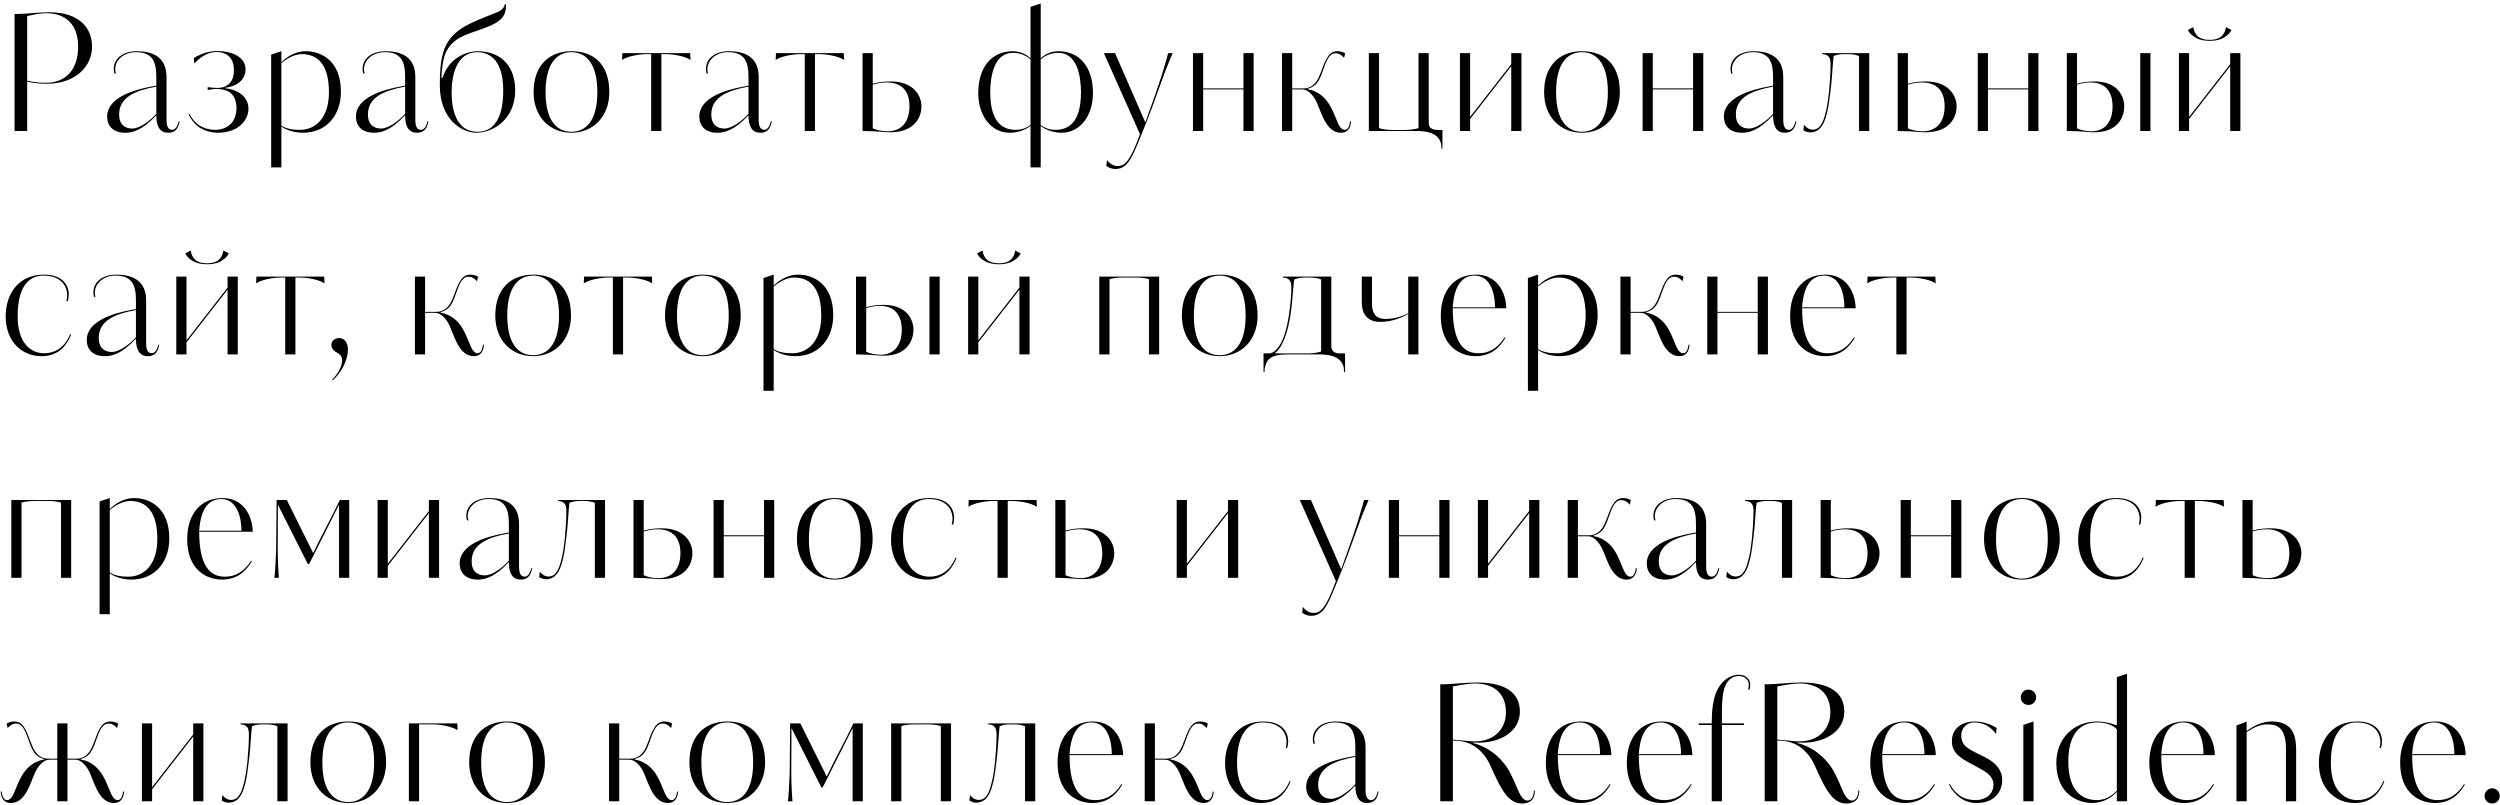 <?xml version="1.0" encoding="UTF-8"?> <svg xmlns="http://www.w3.org/2000/svg" width="649" height="209" viewBox="0 0 649 209" fill="none"> <path d="M23.898 12.118C23.898 7.918 21.336 3.172 12.642 3.172C10.416 3.172 6.258 3.634 4.452 3.634H3.78V34H7.056V21.19C8.946 21.652 10.71 21.736 12.18 21.736C19.74 21.736 23.898 17.116 23.898 12.118ZM20.286 12.118C20.286 18.208 16.926 21.484 12.012 21.484C10.584 21.484 8.904 21.4 7.056 20.938V4.18C8.316 3.886 10.374 3.424 11.928 3.424C17.178 3.424 20.286 6.448 20.286 12.118ZM30.081 19.09C29.955 18.712 29.913 18.334 29.913 17.956C29.913 15.562 32.181 13.546 35.247 13.546C39.447 13.546 40.581 15.814 40.581 19.972V22.24L39.405 22.45C35.037 23.248 27.813 25.222 27.813 30.262C27.813 32.614 29.283 34.462 32.517 34.462C34.155 34.462 36.759 34.042 40.581 29.926C40.581 32.95 41.589 34.462 43.647 34.462C45.075 34.462 46.251 33.832 46.629 31.48H46.377C46.083 32.95 45.411 33.706 44.697 33.706C43.479 33.706 43.227 32.362 43.227 31.228V19.972C43.227 14.68 39.447 13.294 35.499 13.294C31.761 13.294 29.535 15.31 29.535 17.872C29.535 18.292 29.577 18.67 29.703 19.09H30.081ZM40.581 29.548C39.237 31.06 36.465 33.37 34.323 33.37C32.475 33.37 30.921 32.362 30.921 29.716C30.921 25.096 35.457 23.416 40.581 22.492V29.548ZM58.491 22.786C61.515 22.408 63.741 20.728 63.741 17.956C63.741 15.394 61.221 13.252 56.265 13.252C54.417 13.252 52.233 13.84 50.301 15.1L50.469 16.528C51.267 15.52 53.409 13.504 56.265 13.504C58.281 13.504 60.717 14.512 60.717 18.124C60.717 19.468 60.507 21.4 58.659 22.324C58.113 22.66 57.231 22.828 56.391 22.828C55.467 22.828 54.543 22.702 53.913 22.618V23.374C54.417 23.248 55.509 23.08 55.971 23.08C58.365 23.08 61.389 23.71 61.389 28.078C61.389 29.506 60.927 31.186 59.877 32.194C58.869 33.16 57.483 33.706 55.845 33.706C54.543 33.706 53.157 33.412 51.855 32.614C50.805 31.942 49.797 30.85 49.209 29.506L48.957 29.632C49.545 30.976 50.469 32.11 51.477 32.866C53.073 34.042 55.089 34.462 56.559 34.462C57.273 34.462 59.247 34.42 61.179 33.412C62.775 32.572 64.497 30.682 64.497 28.246C64.497 24.76 61.221 23.164 58.491 22.912V22.786ZM70.399 14.176V43.45H73.045V32.866C74.935 34.126 77.077 34.462 78.799 34.462C85.015 34.378 88.501 29.632 88.501 23.836C88.501 15.73 83.377 13.294 79.345 13.294C76.615 13.294 74.347 14.848 73.045 16.15V13.294L70.399 14.176ZM85.393 23.962C85.393 30.346 82.117 33.706 77.875 33.706C75.481 33.706 74.095 33.286 73.045 32.614V16.402C74.557 15.1 76.531 14.05 78.337 14.05C82.705 14.05 85.393 17.032 85.393 23.962ZM94.669 19.09C94.543 18.712 94.501 18.334 94.501 17.956C94.501 15.562 96.769 13.546 99.835 13.546C104.035 13.546 105.169 15.814 105.169 19.972V22.24L103.993 22.45C99.625 23.248 92.401 25.222 92.401 30.262C92.401 32.614 93.871 34.462 97.105 34.462C98.743 34.462 101.347 34.042 105.169 29.926C105.169 32.95 106.177 34.462 108.235 34.462C109.663 34.462 110.839 33.832 111.217 31.48H110.965C110.671 32.95 109.999 33.706 109.285 33.706C108.067 33.706 107.815 32.362 107.815 31.228V19.972C107.815 14.68 104.035 13.294 100.087 13.294C96.349 13.294 94.123 15.31 94.123 17.872C94.123 18.292 94.165 18.67 94.291 19.09H94.669ZM105.169 29.548C103.825 31.06 101.053 33.37 98.911 33.37C97.063 33.37 95.509 32.362 95.509 29.716C95.509 25.096 100.045 23.416 105.169 22.492V29.548ZM133.747 23.416C133.747 17.704 130.555 13.294 123.877 13.294C122.491 13.294 116.947 14.008 114.847 20.224H114.595C114.637 17.746 115.099 14.89 115.855 13.378C117.283 10.564 119.593 9.472 122.449 8.464C125.809 7.288 128.413 6.49 130.009 4.978C130.933 4.138 131.437 2.836 131.311 1.072H131.059C130.933 1.828 130.345 2.626 129.379 3.046C124.045 5.272 119.677 6.532 116.989 9.892C114.805 12.622 114.175 16.024 114.175 22.156C114.175 30.934 119.803 34.462 123.709 34.462C127.909 34.462 133.747 31.06 133.747 23.416ZM130.639 23.416C130.639 26.146 130.429 34.21 123.961 34.21C117.283 34.21 117.241 25.768 117.241 23.92C117.241 19.972 118.333 13.546 123.877 13.546C125.389 13.546 130.639 13.882 130.639 23.416ZM158.177 23.92C158.177 16.528 153.977 13.294 148.349 13.294C142.721 13.294 138.521 16.822 138.521 23.92C138.521 30.346 142.721 34.462 148.349 34.462C153.977 34.462 158.177 30.262 158.177 23.92ZM155.069 23.92C155.069 31.816 151.751 34.21 148.349 34.21C144.905 34.21 141.629 31.816 141.629 23.92C141.629 15.982 144.905 13.546 148.349 13.546C151.751 13.546 155.069 15.982 155.069 23.92ZM171.692 34V14.05H172.784C174.674 14.05 177.782 14.554 179.252 15.562L179.168 13.798H161.57L161.486 15.562C162.956 14.554 166.064 14.05 167.954 14.05H169.046V34H171.692ZM183.807 19.09C183.681 18.712 183.639 18.334 183.639 17.956C183.639 15.562 185.907 13.546 188.973 13.546C193.173 13.546 194.307 15.814 194.307 19.972V22.24L193.131 22.45C188.763 23.248 181.539 25.222 181.539 30.262C181.539 32.614 183.009 34.462 186.243 34.462C187.881 34.462 190.485 34.042 194.307 29.926C194.307 32.95 195.315 34.462 197.373 34.462C198.801 34.462 199.977 33.832 200.355 31.48H200.103C199.809 32.95 199.137 33.706 198.423 33.706C197.205 33.706 196.953 32.362 196.953 31.228V19.972C196.953 14.68 193.173 13.294 189.225 13.294C185.487 13.294 183.261 15.31 183.261 17.872C183.261 18.292 183.303 18.67 183.429 19.09H183.807ZM194.307 29.548C192.963 31.06 190.191 33.37 188.049 33.37C186.201 33.37 184.647 32.362 184.647 29.716C184.647 25.096 189.183 23.416 194.307 22.492V29.548ZM211.565 34V14.05H212.657C214.547 14.05 217.655 14.554 219.125 15.562L219.041 13.798H201.443L201.359 15.562C202.829 14.554 205.937 14.05 207.827 14.05H208.919V34H211.565ZM226.566 21.736V13.798H223.92V34C226.65 34.042 227.742 34.126 228.708 34.21C229.632 34.294 230.472 34.336 231.144 34.336C237.15 34.336 239.208 30.724 239.208 27.574C239.208 24.844 237.15 21.148 231.27 21.148C229.884 21.148 228.372 21.232 226.566 21.736ZM236.1 27.574C236.1 31.564 234.084 34.084 230.43 34.084C228.918 34.084 227.574 33.79 226.566 33.328V21.988C227.364 21.694 228.96 21.4 230.178 21.4C235.428 21.4 236.1 25.306 236.1 27.574ZM270.168 0.904L267.522 1.786V15.142C266.052 13.714 264.204 13.294 262.944 13.294C257.652 13.294 253.956 17.158 253.956 24.172C253.956 29.758 257.064 34.462 262.146 34.462C263.7 34.462 265.842 34 267.522 32.698V43.45H270.168V32.698C271.848 34 273.99 34.462 275.544 34.462C280.626 34.462 283.734 29.758 283.734 24.172C283.734 17.158 280.038 13.294 274.746 13.294C273.486 13.294 271.638 13.714 270.168 15.142V0.904ZM267.522 32.446C266.136 33.454 264.876 33.706 263.7 33.706C260.886 33.706 257.064 32.446 257.064 23.962C257.064 19.72 258.114 13.714 262.944 13.714C264.582 13.714 266.304 14.302 267.522 15.436V32.446ZM270.168 15.436C271.386 14.302 273.108 13.714 274.746 13.714C279.576 13.714 280.626 19.72 280.626 23.962C280.626 32.446 276.804 33.706 273.99 33.706C272.814 33.706 271.554 33.454 270.168 32.446V15.436ZM303.246 13.798C303.12 14.302 302.532 16.57 301.692 19.216C300.81 21.988 299.424 26.02 297.324 31.774L289.47 13.798H286.572L295.938 34.84C294.804 37.906 293.88 40.09 292.872 41.476C291.948 42.778 291.15 43.114 290.058 43.114C289.008 43.114 287.958 42.358 287.37 41.56L287.202 43.072C288.042 43.66 288.756 43.87 289.554 43.87C290.94 43.87 291.99 43.282 292.914 42.106C294.132 40.51 295.14 37.78 296.19 35.26C297.198 32.824 298.206 30.22 299.13 27.784L302.196 19.3C302.952 17.242 304.128 14.554 304.422 13.798H303.246ZM312.342 22.954V13.798H309.696V34H312.342V23.206H322.8V34H325.446V13.798H322.8V22.954H312.342ZM346.839 13.84C347.511 13.84 348.141 14.134 348.939 15.016L349.191 13.84C348.771 13.588 348.141 13.294 347.217 13.294C345.789 13.294 345.033 14.092 344.403 15.184C343.815 16.192 343.437 17.368 343.143 18.124C342.765 19.09 342.387 20.182 341.799 21.064C341.001 22.198 339.909 22.954 338.397 22.954H335.457V13.798H332.811V34H335.457V23.206H337.473C338.103 23.206 338.691 23.206 339.237 23.5C340.371 24.13 341.295 25.39 341.799 26.524L343.059 29.59C344.277 32.572 345.789 34.462 348.141 34.462C349.527 34.462 350.619 33.58 350.745 31.48H350.493C350.325 32.782 349.905 33.706 349.065 33.706C348.057 33.706 347.427 32.32 346.881 30.892C345.999 28.792 345.033 26.272 342.933 24.676C342.051 24.004 340.959 23.416 339.489 23.164V23.038C340.539 22.786 341.463 22.198 342.093 21.274C342.849 20.182 343.269 18.712 343.731 17.494C343.899 17.032 344.235 16.066 344.697 15.268C345.621 13.756 346.377 13.84 346.839 13.84ZM367.784 34C372.278 34 373.916 35.638 374.168 37.78L374.21 38.62H374.462V33.748H373.622C371.858 33.748 370.892 33.37 370.892 31.816V13.798H368.246V33.244C367.616 33.496 366.23 33.748 364.466 33.748H361.778C359.972 33.748 358.544 33.496 357.998 33.244V13.798H355.352V34H367.784ZM381.647 30.346V13.798H379.001V34H381.647V30.892L392.315 17.2V34H394.961V13.798H392.315V16.654L381.647 30.346ZM420.507 23.92C420.507 16.528 416.307 13.294 410.679 13.294C405.051 13.294 400.851 16.822 400.851 23.92C400.851 30.346 405.051 34.462 410.679 34.462C416.307 34.462 420.507 30.262 420.507 23.92ZM417.399 23.92C417.399 31.816 414.081 34.21 410.679 34.21C407.235 34.21 403.959 31.816 403.959 23.92C403.959 15.982 407.235 13.546 410.679 13.546C414.081 13.546 417.399 15.982 417.399 23.92ZM429.066 22.954V13.798H426.42V34H429.066V23.206H439.524V34H442.17V13.798H439.524V22.954H429.066ZM449.788 19.09C449.662 18.712 449.62 18.334 449.62 17.956C449.62 15.562 451.888 13.546 454.954 13.546C459.154 13.546 460.288 15.814 460.288 19.972V22.24L459.112 22.45C454.744 23.248 447.52 25.222 447.52 30.262C447.52 32.614 448.99 34.462 452.224 34.462C453.862 34.462 456.466 34.042 460.288 29.926C460.288 32.95 461.296 34.462 463.354 34.462C464.782 34.462 465.958 33.832 466.336 31.48H466.084C465.79 32.95 465.118 33.706 464.404 33.706C463.186 33.706 462.934 32.362 462.934 31.228V19.972C462.934 14.68 459.154 13.294 455.206 13.294C451.468 13.294 449.242 15.31 449.242 17.872C449.242 18.292 449.284 18.67 449.41 19.09H449.788ZM460.288 29.548C458.944 31.06 456.172 33.37 454.03 33.37C452.182 33.37 450.628 32.362 450.628 29.716C450.628 25.096 455.164 23.416 460.288 22.492V29.548ZM485.254 34V13.798H473.032V14.05C474.922 14.134 475.216 15.184 475.216 16.78C475.216 19.006 475.006 21.862 474.796 24.004C474.586 25.978 474.292 27.784 473.998 28.96C473.494 31.018 472.78 33.664 470.596 33.664C469.546 33.664 468.748 32.95 468.328 32.404L468.16 33.832C468.412 34 469.21 34.378 469.924 34.378C470.764 34.378 471.814 34.084 472.57 33.202C473.326 32.362 473.872 31.186 474.376 28.96C474.754 27.322 474.964 25.516 475.174 23.794C475.51 21.274 475.594 19.468 475.762 17.326C475.846 16.108 475.93 15.31 476.014 14.554C476.602 14.218 477.82 14.05 478.534 14.05H479.878C480.802 14.05 481.978 14.218 482.608 14.554V34H485.254ZM495.295 21.736V13.798H492.649V34C495.379 34.042 496.471 34.126 497.437 34.21C498.361 34.294 499.201 34.336 499.873 34.336C505.879 34.336 507.937 30.724 507.937 27.574C507.937 24.844 505.879 21.148 499.999 21.148C498.613 21.148 497.101 21.232 495.295 21.736ZM504.829 27.574C504.829 31.564 502.813 34.084 499.159 34.084C497.647 34.084 496.303 33.79 495.295 33.328V21.988C496.093 21.694 497.689 21.4 498.907 21.4C504.157 21.4 504.829 25.306 504.829 27.574ZM516.072 22.954V13.798H513.426V34H516.072V23.206H526.53V34H529.176V13.798H526.53V22.954H516.072ZM539.188 21.736V13.798H536.542V34C539.272 34.042 540.364 34.126 541.33 34.21C542.254 34.294 543.094 34.336 543.766 34.336C549.478 34.336 551.452 30.724 551.452 27.574C551.452 24.844 549.604 21.148 543.724 21.148C542.422 21.148 540.994 21.232 539.188 21.736ZM548.428 27.574C548.428 31.564 546.454 34.084 543.01 34.084C541.498 34.084 540.196 33.79 539.188 33.328V21.988C539.986 21.694 541.498 21.4 542.716 21.4C547.504 21.4 548.428 25.054 548.428 27.574ZM558.256 13.798H555.61V34H558.256V13.798ZM568.291 30.346V13.798H565.645V34H568.291V30.892L578.959 17.2V34H581.605V13.798H578.959V16.654L568.291 30.346ZM569.383 7.036L567.955 7.792C568.291 8.38 568.753 9.094 570.013 9.808C570.937 10.312 572.071 10.606 573.625 10.606C575.179 10.606 576.313 10.312 577.237 9.808C578.497 9.094 578.959 8.38 579.295 7.792L577.867 7.036C577.699 8.086 577.363 8.842 576.649 9.472C576.019 10.018 575.011 10.354 573.625 10.354C572.239 10.354 571.231 10.018 570.601 9.472C569.887 8.842 569.551 8.086 569.383 7.036ZM11.508 91.706C7.728 91.706 4.578 88.808 4.578 82.088C4.578 74.024 7.77 71.546 11.214 71.546C15.876 71.546 17.43 74.276 17.43 76.67C17.43 77.216 17.346 77.72 17.22 78.182H17.598C17.766 77.636 17.85 77.048 17.85 76.46C17.85 73.856 16.128 71.294 11.382 71.294C4.578 71.294 1.47 76.586 1.47 82.088C1.47 88.682 5.67 92.462 10.794 92.462C15.666 92.462 17.598 89.018 18.48 86.834L18.228 86.75C16.716 90.362 14.154 91.706 11.508 91.706ZM24.79 77.09C24.664 76.712 24.622 76.334 24.622 75.956C24.622 73.562 26.89 71.546 29.956 71.546C34.156 71.546 35.29 73.814 35.29 77.972V80.24L34.114 80.45C29.746 81.248 22.522 83.222 22.522 88.262C22.522 90.614 23.992 92.462 27.226 92.462C28.864 92.462 31.468 92.042 35.29 87.926C35.29 90.95 36.298 92.462 38.356 92.462C39.784 92.462 40.96 91.832 41.338 89.48H41.086C40.792 90.95 40.12 91.706 39.406 91.706C38.188 91.706 37.936 90.362 37.936 89.228V77.972C37.936 72.68 34.156 71.294 30.208 71.294C26.47 71.294 24.244 73.31 24.244 75.872C24.244 76.292 24.286 76.67 24.412 77.09H24.79ZM35.29 87.548C33.946 89.06 31.174 91.37 29.032 91.37C27.184 91.37 25.63 90.362 25.63 87.716C25.63 83.096 30.166 81.416 35.29 80.492V87.548ZM48.412 88.346V71.798H45.766V92H48.412V88.892L59.08 75.2V92H61.726V71.798H59.08V74.654L48.412 88.346ZM49.504 65.036L48.076 65.792C48.412 66.38 48.874 67.094 50.134 67.808C51.058 68.312 52.192 68.606 53.746 68.606C55.3 68.606 56.434 68.312 57.358 67.808C58.618 67.094 59.08 66.38 59.416 65.792L57.988 65.036C57.82 66.086 57.484 66.842 56.77 67.472C56.14 68.018 55.132 68.354 53.746 68.354C52.36 68.354 51.352 68.018 50.722 67.472C50.008 66.842 49.672 66.086 49.504 65.036ZM76.689 92V72.05H77.781C79.671 72.05 82.778 72.554 84.249 73.562L84.165 71.798H66.567L66.483 73.562C67.953 72.554 71.061 72.05 72.951 72.05H74.043V92H76.689ZM90.317 90.74C90.317 88.724 89.267 87.758 88.049 87.758C86.831 87.758 86.033 88.556 86.033 89.522C86.033 90.404 86.453 90.824 86.999 91.244C88.133 91.916 88.805 92.294 88.805 93.554C88.805 94.898 88.007 96.704 86.243 98.552L86.411 98.72C88.553 96.704 90.317 93.638 90.317 90.74ZM121.739 71.84C122.411 71.84 123.041 72.134 123.839 73.016L124.091 71.84C123.671 71.588 123.041 71.294 122.117 71.294C120.689 71.294 119.933 72.092 119.303 73.184C118.715 74.192 118.337 75.368 118.043 76.124C117.665 77.09 117.287 78.182 116.699 79.064C115.901 80.198 114.809 80.954 113.297 80.954H110.357V71.798H107.711V92H110.357V81.206H112.373C113.003 81.206 113.591 81.206 114.137 81.5C115.271 82.13 116.195 83.39 116.699 84.524L117.959 87.59C119.177 90.572 120.689 92.462 123.041 92.462C124.427 92.462 125.519 91.58 125.645 89.48H125.393C125.225 90.782 124.805 91.706 123.965 91.706C122.957 91.706 122.327 90.32 121.781 88.892C120.899 86.792 119.933 84.272 117.833 82.676C116.951 82.004 115.859 81.416 114.389 81.164V81.038C115.439 80.786 116.363 80.198 116.993 79.274C117.749 78.182 118.169 76.712 118.631 75.494C118.799 75.032 119.135 74.066 119.597 73.268C120.521 71.756 121.277 71.84 121.739 71.84ZM148.233 81.92C148.233 74.528 144.033 71.294 138.405 71.294C132.777 71.294 128.577 74.822 128.577 81.92C128.577 88.346 132.777 92.462 138.405 92.462C144.033 92.462 148.233 88.262 148.233 81.92ZM145.125 81.92C145.125 89.816 141.807 92.21 138.405 92.21C134.961 92.21 131.685 89.816 131.685 81.92C131.685 73.982 134.961 71.546 138.405 71.546C141.807 71.546 145.125 73.982 145.125 81.92ZM161.749 92V72.05H162.841C164.731 72.05 167.839 72.554 169.309 73.562L169.225 71.798H151.627L151.543 73.562C153.013 72.554 156.121 72.05 158.011 72.05H159.103V92H161.749ZM192.29 81.92C192.29 74.528 188.09 71.294 182.462 71.294C176.834 71.294 172.634 74.822 172.634 81.92C172.634 88.346 176.834 92.462 182.462 92.462C188.09 92.462 192.29 88.262 192.29 81.92ZM189.182 81.92C189.182 89.816 185.864 92.21 182.462 92.21C179.018 92.21 175.742 89.816 175.742 81.92C175.742 73.982 179.018 71.546 182.462 71.546C185.864 71.546 189.182 73.982 189.182 81.92ZM198.204 72.176V101.45H200.85V90.866C202.74 92.126 204.882 92.462 206.604 92.462C212.82 92.378 216.306 87.632 216.306 81.836C216.306 73.73 211.182 71.294 207.15 71.294C204.42 71.294 202.152 72.848 200.85 74.15V71.294L198.204 72.176ZM213.198 81.962C213.198 88.346 209.922 91.706 205.68 91.706C203.286 91.706 201.9 91.286 200.85 90.614V74.402C202.362 73.1 204.336 72.05 206.142 72.05C210.51 72.05 213.198 75.032 213.198 81.962ZM224.867 79.736V71.798H222.221V92C224.951 92.042 226.043 92.126 227.009 92.21C227.933 92.294 228.773 92.336 229.445 92.336C235.157 92.336 237.131 88.724 237.131 85.574C237.131 82.844 235.283 79.148 229.403 79.148C228.101 79.148 226.673 79.232 224.867 79.736ZM234.107 85.574C234.107 89.564 232.133 92.084 228.689 92.084C227.177 92.084 225.875 91.79 224.867 91.328V79.988C225.665 79.694 227.177 79.4 228.395 79.4C233.183 79.4 234.107 83.054 234.107 85.574ZM243.935 71.798H241.289V92H243.935V71.798ZM253.971 88.346V71.798H251.325V92H253.971V88.892L264.639 75.2V92H267.285V71.798H264.639V74.654L253.971 88.346ZM255.063 65.036L253.635 65.792C253.971 66.38 254.433 67.094 255.693 67.808C256.617 68.312 257.751 68.606 259.305 68.606C260.859 68.606 261.993 68.312 262.917 67.808C264.177 67.094 264.639 66.38 264.975 65.792L263.547 65.036C263.379 66.086 263.043 66.842 262.329 67.472C261.699 68.018 260.691 68.354 259.305 68.354C257.919 68.354 256.911 68.018 256.281 67.472C255.567 66.842 255.231 66.086 255.063 65.036ZM300.914 92V71.798H285.374V92H288.02V72.47C288.944 72.218 290.036 72.05 291.38 72.05H294.446C295.454 72.05 296.84 72.05 298.268 72.47V92H300.914ZM326.47 81.92C326.47 74.528 322.27 71.294 316.642 71.294C311.014 71.294 306.814 74.822 306.814 81.92C306.814 88.346 311.014 92.462 316.642 92.462C322.27 92.462 326.47 88.262 326.47 81.92ZM323.362 81.92C323.362 89.816 320.044 92.21 316.642 92.21C313.198 92.21 309.922 89.816 309.922 81.92C309.922 73.982 313.198 71.546 316.642 71.546C320.044 71.546 323.362 73.982 323.362 81.92ZM349.18 96.62V91.748H347.92C346.282 91.748 345.61 91.034 345.61 89.816V71.798H333.01V72.05C335.278 72.134 335.236 73.772 335.236 75.032C335.236 76.124 335.068 78.728 334.606 81.752C334.396 83.138 333.976 85.49 333.346 87.212C332.338 89.984 330.91 91.748 329.398 91.748H328.012V96.62H328.264L328.306 95.78C328.768 93.302 329.692 92 334.438 92H342.208C343.426 92 345.358 92.042 346.87 92.84C347.962 93.386 348.802 94.478 348.886 95.906L348.928 96.62H349.18ZM342.964 91.244C342.964 91.244 341.788 91.748 339.31 91.748H330.91C332.338 90.74 333.262 88.43 333.556 87.632C334.27 85.826 334.648 83.894 334.984 81.92C335.278 80.114 335.446 78.266 335.656 75.746C335.782 74.15 335.908 73.1 335.992 72.554C336.538 72.302 337.588 72.05 338.848 72.05H339.94C341.494 72.05 342.544 72.344 342.964 72.554V91.244ZM365.574 81.332C364.02 82.088 362.13 82.802 359.652 82.802C356.25 82.802 356.166 79.988 356.166 78.602V71.798H353.52V78.56C353.52 79.862 353.814 83.558 358.266 83.558C360.366 83.558 362.886 83.054 365.574 81.5V89.774V90.11V92H368.22V71.798H365.574V81.332ZM383.18 71.294C377.468 71.294 374.024 75.494 374.024 82.004C374.024 90.11 379.274 92.462 383.012 92.462C386.918 92.462 389.228 90.404 390.824 87.674L390.614 87.548C388.766 90.488 386.456 91.706 383.81 91.706C380.828 91.706 377.132 90.152 377.132 80.03H391.034C390.95 75.788 388.556 71.294 383.18 71.294ZM377.132 79.778C377.51 74.15 379.526 71.546 382.844 71.546C386.498 71.546 388.094 75.41 388.094 79.778H377.132ZM396.643 72.176V101.45H399.289V90.866C401.179 92.126 403.321 92.462 405.043 92.462C411.259 92.378 414.745 87.632 414.745 81.836C414.745 73.73 409.621 71.294 405.589 71.294C402.859 71.294 400.591 72.848 399.289 74.15V71.294L396.643 72.176ZM411.637 81.962C411.637 88.346 408.361 91.706 404.119 91.706C401.725 91.706 400.339 91.286 399.289 90.614V74.402C400.801 73.1 402.775 72.05 404.581 72.05C408.949 72.05 411.637 75.032 411.637 81.962ZM434.689 71.84C435.361 71.84 435.991 72.134 436.789 73.016L437.041 71.84C436.621 71.588 435.991 71.294 435.067 71.294C433.639 71.294 432.883 72.092 432.253 73.184C431.665 74.192 431.287 75.368 430.993 76.124C430.615 77.09 430.237 78.182 429.649 79.064C428.851 80.198 427.759 80.954 426.247 80.954H423.307V71.798H420.661V92H423.307V81.206H425.323C425.953 81.206 426.541 81.206 427.087 81.5C428.221 82.13 429.145 83.39 429.649 84.524L430.909 87.59C432.127 90.572 433.639 92.462 435.991 92.462C437.377 92.462 438.469 91.58 438.595 89.48H438.343C438.175 90.782 437.755 91.706 436.915 91.706C435.907 91.706 435.277 90.32 434.731 88.892C433.849 86.792 432.883 84.272 430.783 82.676C429.901 82.004 428.809 81.416 427.339 81.164V81.038C428.389 80.786 429.313 80.198 429.943 79.274C430.699 78.182 431.119 76.712 431.581 75.494C431.749 75.032 432.085 74.066 432.547 73.268C433.471 71.756 434.227 71.84 434.689 71.84ZM445.848 80.954V71.798H443.202V92H445.848V81.206H456.306V92H458.952V71.798H456.306V80.954H445.848ZM473.877 71.294C468.165 71.294 464.721 75.494 464.721 82.004C464.721 90.11 469.971 92.462 473.709 92.462C477.615 92.462 479.925 90.404 481.521 87.674L481.311 87.548C479.463 90.488 477.153 91.706 474.507 91.706C471.525 91.706 467.829 90.152 467.829 80.03H481.731C481.647 75.788 479.253 71.294 473.877 71.294ZM467.829 79.778C468.207 74.15 470.223 71.546 473.541 71.546C477.195 71.546 478.791 75.41 478.791 79.778H467.829ZM494.942 92V72.05H496.034C497.924 72.05 501.032 72.554 502.502 73.562L502.418 71.798H484.82L484.736 73.562C486.206 72.554 489.314 72.05 491.204 72.05H492.296V92H494.942ZM18.48 150V129.798H2.94V150H5.586V130.47C6.51 130.218 7.602 130.05 8.946 130.05H12.012C13.02 130.05 14.406 130.05 15.834 130.47V150H18.48ZM25.85 130.176V159.45H28.496V148.866C30.386 150.126 32.528 150.462 34.25 150.462C40.466 150.378 43.952 145.632 43.952 139.836C43.952 131.73 38.828 129.294 34.796 129.294C32.066 129.294 29.798 130.848 28.496 132.15V129.294L25.85 130.176ZM40.844 139.962C40.844 146.346 37.568 149.706 33.326 149.706C30.932 149.706 29.546 149.286 28.496 148.614V132.402C30.008 131.1 31.982 130.05 33.788 130.05C38.156 130.05 40.844 133.032 40.844 139.962ZM57.756 129.294C52.044 129.294 48.6 133.494 48.6 140.004C48.6 148.11 53.85 150.462 57.588 150.462C61.494 150.462 63.804 148.404 65.4 145.674L65.19 145.548C63.342 148.488 61.032 149.706 58.386 149.706C55.404 149.706 51.708 148.152 51.708 138.03H65.61C65.526 133.788 63.132 129.294 57.756 129.294ZM51.708 137.778C52.086 132.15 54.102 129.546 57.42 129.546C61.074 129.546 62.67 133.41 62.67 137.778H51.708ZM90.665 150V129.798H88.229C86.129 134.208 83.357 139.206 81.299 143.574L74.453 129.798H71.807L71.681 142.86C71.597 145.422 71.387 149.076 71.219 150H72.395C72.311 149.076 72.101 145.632 72.101 142.86L72.143 131.016L79.913 146.43H80.249L88.019 131.016V150H90.665ZM100.672 146.346V129.798H98.026V150H100.672V146.892L111.34 133.2V150H113.986V129.798H111.34V132.654L100.672 146.346ZM121.598 135.09C121.472 134.712 121.43 134.334 121.43 133.956C121.43 131.562 123.698 129.546 126.764 129.546C130.964 129.546 132.098 131.814 132.098 135.972V138.24L130.922 138.45C126.554 139.248 119.33 141.222 119.33 146.262C119.33 148.614 120.8 150.462 124.034 150.462C125.672 150.462 128.276 150.042 132.098 145.926C132.098 148.95 133.106 150.462 135.164 150.462C136.592 150.462 137.768 149.832 138.146 147.48H137.894C137.6 148.95 136.928 149.706 136.214 149.706C134.996 149.706 134.744 148.362 134.744 147.228V135.972C134.744 130.68 130.964 129.294 127.016 129.294C123.278 129.294 121.052 131.31 121.052 133.872C121.052 134.292 121.094 134.67 121.22 135.09H121.598ZM132.098 145.548C130.754 147.06 127.982 149.37 125.84 149.37C123.992 149.37 122.438 148.362 122.438 145.716C122.438 141.096 126.974 139.416 132.098 138.492V145.548ZM157.065 150V129.798H144.843V130.05C146.733 130.134 147.027 131.184 147.027 132.78C147.027 135.006 146.817 137.862 146.607 140.004C146.397 141.978 146.103 143.784 145.809 144.96C145.305 147.018 144.591 149.664 142.407 149.664C141.357 149.664 140.559 148.95 140.139 148.404L139.971 149.832C140.223 150 141.021 150.378 141.735 150.378C142.575 150.378 143.625 150.084 144.381 149.202C145.137 148.362 145.683 147.186 146.187 144.96C146.565 143.322 146.775 141.516 146.985 139.794C147.321 137.274 147.405 135.468 147.573 133.326C147.657 132.108 147.741 131.31 147.825 130.554C148.413 130.218 149.631 130.05 150.345 130.05H151.689C152.613 130.05 153.789 130.218 154.419 130.554V150H157.065ZM167.106 137.736V129.798H164.46V150C167.19 150.042 168.282 150.126 169.248 150.21C170.172 150.294 171.012 150.336 171.684 150.336C177.69 150.336 179.748 146.724 179.748 143.574C179.748 140.844 177.69 137.148 171.81 137.148C170.424 137.148 168.912 137.232 167.106 137.736ZM176.64 143.574C176.64 147.564 174.624 150.084 170.97 150.084C169.458 150.084 168.114 149.79 167.106 149.328V137.988C167.904 137.694 169.5 137.4 170.718 137.4C175.968 137.4 176.64 141.306 176.64 143.574ZM187.883 138.954V129.798H185.237V150H187.883V139.206H198.341V150H200.987V129.798H198.341V138.954H187.883ZM226.538 139.92C226.538 132.528 222.338 129.294 216.71 129.294C211.082 129.294 206.882 132.822 206.882 139.92C206.882 146.346 211.082 150.462 216.71 150.462C222.338 150.462 226.538 146.262 226.538 139.92ZM223.43 139.92C223.43 147.816 220.112 150.21 216.71 150.21C213.266 150.21 209.99 147.816 209.99 139.92C209.99 131.982 213.266 129.546 216.71 129.546C220.112 129.546 223.43 131.982 223.43 139.92ZM241.348 149.706C237.568 149.706 234.418 146.808 234.418 140.088C234.418 132.024 237.61 129.546 241.054 129.546C245.716 129.546 247.27 132.276 247.27 134.67C247.27 135.216 247.186 135.72 247.06 136.182H247.438C247.606 135.636 247.69 135.048 247.69 134.46C247.69 131.856 245.968 129.294 241.222 129.294C234.418 129.294 231.31 134.586 231.31 140.088C231.31 146.682 235.51 150.462 240.634 150.462C245.506 150.462 247.438 147.018 248.32 144.834L248.068 144.75C246.556 148.362 243.994 149.706 241.348 149.706ZM261.61 150V130.05H262.702C264.592 130.05 267.7 130.554 269.17 131.562L269.086 129.798H251.488L251.404 131.562C252.874 130.554 255.982 130.05 257.872 130.05H258.964V150H261.61ZM276.611 137.736V129.798H273.965V150C276.695 150.042 277.787 150.126 278.753 150.21C279.677 150.294 280.517 150.336 281.189 150.336C287.195 150.336 289.253 146.724 289.253 143.574C289.253 140.844 287.195 137.148 281.315 137.148C279.929 137.148 278.417 137.232 276.611 137.736ZM286.145 143.574C286.145 147.564 284.129 150.084 280.475 150.084C278.963 150.084 277.619 149.79 276.611 149.328V137.988C277.409 137.694 279.005 137.4 280.223 137.4C285.473 137.4 286.145 141.306 286.145 143.574ZM308.117 146.346V129.798H305.471V150H308.117V146.892L318.785 133.2V150H321.431V129.798H318.785V132.654L308.117 146.346ZM354.094 129.798C353.968 130.302 353.38 132.57 352.54 135.216C351.658 137.988 350.272 142.02 348.172 147.774L340.318 129.798H337.42L346.786 150.84C345.652 153.906 344.728 156.09 343.72 157.476C342.796 158.778 341.998 159.114 340.906 159.114C339.856 159.114 338.806 158.358 338.218 157.56L338.05 159.072C338.89 159.66 339.604 159.87 340.402 159.87C341.788 159.87 342.838 159.282 343.762 158.106C344.98 156.51 345.988 153.78 347.038 151.26C348.046 148.824 349.054 146.22 349.978 143.784L353.044 135.3C353.8 133.242 354.976 130.554 355.27 129.798H354.094ZM363.19 138.954V129.798H360.544V150H363.19V139.206H373.648V150H376.294V129.798H373.648V138.954H363.19ZM386.305 146.346V129.798H383.659V150H386.305V146.892L396.973 133.2V150H399.619V129.798H396.973V132.654L386.305 146.346ZM421.007 129.84C421.679 129.84 422.309 130.134 423.107 131.016L423.359 129.84C422.939 129.588 422.309 129.294 421.385 129.294C419.957 129.294 419.201 130.092 418.571 131.184C417.983 132.192 417.605 133.368 417.311 134.124C416.933 135.09 416.555 136.182 415.967 137.064C415.169 138.198 414.077 138.954 412.565 138.954H409.625V129.798H406.979V150H409.625V139.206H411.641C412.271 139.206 412.859 139.206 413.405 139.5C414.539 140.13 415.463 141.39 415.967 142.524L417.227 145.59C418.445 148.572 419.957 150.462 422.309 150.462C423.695 150.462 424.787 149.58 424.913 147.48H424.661C424.493 148.782 424.073 149.706 423.233 149.706C422.225 149.706 421.595 148.32 421.049 146.892C420.167 144.792 419.201 142.272 417.101 140.676C416.219 140.004 415.127 139.416 413.657 139.164V139.038C414.707 138.786 415.631 138.198 416.261 137.274C417.017 136.182 417.437 134.712 417.899 133.494C418.067 133.032 418.403 132.066 418.865 131.268C419.789 129.756 420.545 129.84 421.007 129.84ZM429.772 135.09C429.646 134.712 429.604 134.334 429.604 133.956C429.604 131.562 431.872 129.546 434.938 129.546C439.138 129.546 440.272 131.814 440.272 135.972V138.24L439.096 138.45C434.728 139.248 427.504 141.222 427.504 146.262C427.504 148.614 428.974 150.462 432.208 150.462C433.846 150.462 436.45 150.042 440.272 145.926C440.272 148.95 441.28 150.462 443.338 150.462C444.766 150.462 445.942 149.832 446.32 147.48H446.068C445.774 148.95 445.102 149.706 444.388 149.706C443.17 149.706 442.918 148.362 442.918 147.228V135.972C442.918 130.68 439.138 129.294 435.19 129.294C431.452 129.294 429.226 131.31 429.226 133.872C429.226 134.292 429.268 134.67 429.394 135.09H429.772ZM440.272 145.548C438.928 147.06 436.156 149.37 434.014 149.37C432.166 149.37 430.612 148.362 430.612 145.716C430.612 141.096 435.148 139.416 440.272 138.492V145.548ZM465.239 150V129.798H453.017V130.05C454.907 130.134 455.201 131.184 455.201 132.78C455.201 135.006 454.991 137.862 454.781 140.004C454.571 141.978 454.277 143.784 453.983 144.96C453.479 147.018 452.765 149.664 450.581 149.664C449.531 149.664 448.733 148.95 448.313 148.404L448.145 149.832C448.397 150 449.195 150.378 449.909 150.378C450.749 150.378 451.799 150.084 452.555 149.202C453.311 148.362 453.857 147.186 454.361 144.96C454.739 143.322 454.949 141.516 455.159 139.794C455.495 137.274 455.579 135.468 455.747 133.326C455.831 132.108 455.915 131.31 455.999 130.554C456.587 130.218 457.805 130.05 458.519 130.05H459.863C460.787 130.05 461.963 130.218 462.593 130.554V150H465.239ZM475.279 137.736V129.798H472.633V150C475.363 150.042 476.455 150.126 477.421 150.21C478.345 150.294 479.185 150.336 479.857 150.336C485.863 150.336 487.921 146.724 487.921 143.574C487.921 140.844 485.863 137.148 479.983 137.148C478.597 137.148 477.085 137.232 475.279 137.736ZM484.813 143.574C484.813 147.564 482.797 150.084 479.143 150.084C477.631 150.084 476.287 149.79 475.279 149.328V137.988C476.077 137.694 477.673 137.4 478.891 137.4C484.141 137.4 484.813 141.306 484.813 143.574ZM496.057 138.954V129.798H493.411V150H496.057V139.206H506.515V150H509.161V129.798H506.515V138.954H496.057ZM534.712 139.92C534.712 132.528 530.512 129.294 524.884 129.294C519.256 129.294 515.056 132.822 515.056 139.92C515.056 146.346 519.256 150.462 524.884 150.462C530.512 150.462 534.712 146.262 534.712 139.92ZM531.604 139.92C531.604 147.816 528.286 150.21 524.884 150.21C521.44 150.21 518.164 147.816 518.164 139.92C518.164 131.982 521.44 129.546 524.884 129.546C528.286 129.546 531.604 131.982 531.604 139.92ZM549.522 149.706C545.742 149.706 542.592 146.808 542.592 140.088C542.592 132.024 545.784 129.546 549.228 129.546C553.89 129.546 555.444 132.276 555.444 134.67C555.444 135.216 555.36 135.72 555.234 136.182H555.612C555.78 135.636 555.864 135.048 555.864 134.46C555.864 131.856 554.142 129.294 549.396 129.294C542.592 129.294 539.484 134.586 539.484 140.088C539.484 146.682 543.684 150.462 548.808 150.462C553.68 150.462 555.612 147.018 556.494 144.834L556.242 144.75C554.73 148.362 552.168 149.706 549.522 149.706ZM569.784 150V130.05H570.876C572.766 130.05 575.874 130.554 577.344 131.562L577.26 129.798H559.662L559.578 131.562C561.048 130.554 564.156 130.05 566.046 130.05H567.138V150H569.784ZM584.785 137.736V129.798H582.139V150C584.869 150.042 585.961 150.126 586.927 150.21C587.851 150.294 588.691 150.336 589.363 150.336C595.369 150.336 597.427 146.724 597.427 143.574C597.427 140.844 595.369 137.148 589.489 137.148C588.103 137.148 586.591 137.232 584.785 137.736ZM594.319 143.574C594.319 147.564 592.303 150.084 588.649 150.084C587.137 150.084 585.793 149.79 584.785 149.328V137.988C585.583 137.694 587.179 137.4 588.397 137.4C593.647 137.4 594.319 141.306 594.319 143.574ZM12.516 196.954C11.004 196.954 9.912 196.198 9.114 195.064C8.526 194.182 8.148 193.09 7.77 192.124C7.476 191.368 7.098 190.192 6.51 189.184C5.88 188.092 5.124 187.294 3.696 187.294C2.772 187.294 2.142 187.588 1.722 187.84L1.974 189.016C2.772 188.134 3.402 187.84 4.074 187.84C4.494 187.84 5.292 187.756 6.216 189.268C6.678 190.066 7.014 191.032 7.182 191.494C7.644 192.712 8.064 194.182 8.82 195.274C9.45 196.198 10.374 196.786 11.424 197.038V197.164C9.954 197.416 8.862 198.004 7.98 198.676C5.88 200.272 4.914 202.792 4.032 204.892C3.486 206.32 2.856 207.706 1.848 207.706C1.008 207.706 0.588 206.782 0.42 205.48H0.168C0.294 207.58 1.386 208.462 2.772 208.462C5.124 208.462 6.636 206.572 7.854 203.59L9.114 200.524C9.618 199.39 10.542 198.13 11.676 197.5C12.222 197.206 12.81 197.206 13.44 197.206H14.868V208H17.514V197.206H18.942C19.572 197.206 20.16 197.206 20.706 197.5C21.84 198.13 22.764 199.39 23.268 200.524L24.528 203.59C25.746 206.572 27.258 208.462 29.61 208.462C30.996 208.462 32.088 207.58 32.214 205.48H31.962C31.794 206.782 31.374 207.706 30.534 207.706C29.526 207.706 28.896 206.32 28.35 204.892C27.468 202.792 26.502 200.272 24.402 198.676C23.52 198.004 22.428 197.416 20.958 197.164V197.038C22.008 196.786 22.932 196.198 23.562 195.274C24.318 194.182 24.738 192.712 25.2 191.494C25.368 191.032 25.704 190.066 26.166 189.268C27.09 187.756 27.888 187.84 28.308 187.84C28.98 187.84 29.61 188.134 30.408 189.016L30.66 187.84C30.24 187.588 29.61 187.294 28.686 187.294C27.258 187.294 26.502 188.092 25.872 189.184C25.284 190.192 24.906 191.368 24.612 192.124C24.234 193.09 23.856 194.182 23.268 195.064C22.47 196.198 21.378 196.954 19.866 196.954H17.514V187.798H14.868V196.954H12.516ZM39.488 204.346V187.798H36.842V208H39.488V204.892L50.156 191.2V208H52.802V187.798H50.156V190.654L39.488 204.346ZM74.653 208V187.798H62.431V188.05C64.321 188.134 64.615 189.184 64.615 190.78C64.615 193.006 64.405 195.862 64.195 198.004C63.985 199.978 63.691 201.784 63.397 202.96C62.893 205.018 62.179 207.664 59.995 207.664C58.945 207.664 58.147 206.95 57.727 206.404L57.559 207.832C57.811 208 58.609 208.378 59.323 208.378C60.163 208.378 61.213 208.084 61.969 207.202C62.725 206.362 63.271 205.186 63.775 202.96C64.153 201.322 64.363 199.516 64.573 197.794C64.909 195.274 64.993 193.468 65.161 191.326C65.245 190.108 65.329 189.31 65.413 188.554C66.001 188.218 67.219 188.05 67.933 188.05H69.277C70.201 188.05 71.377 188.218 72.007 188.554V208H74.653ZM100.233 197.92C100.233 190.528 96.033 187.294 90.405 187.294C84.777 187.294 80.577 190.822 80.577 197.92C80.577 204.346 84.777 208.462 90.405 208.462C96.033 208.462 100.233 204.262 100.233 197.92ZM97.125 197.92C97.125 205.816 93.807 208.21 90.405 208.21C86.961 208.21 83.685 205.816 83.685 197.92C83.685 189.982 86.961 187.546 90.405 187.546C93.807 187.546 97.125 189.982 97.125 197.92ZM106.147 208H108.793V188.05H112.321C114.211 188.05 117.319 188.554 118.789 189.562L118.705 187.798H106.147V208ZM141.46 197.92C141.46 190.528 137.26 187.294 131.632 187.294C126.004 187.294 121.804 190.822 121.804 197.92C121.804 204.346 126.004 208.462 131.632 208.462C137.26 208.462 141.46 204.262 141.46 197.92ZM138.352 197.92C138.352 205.816 135.034 208.21 131.632 208.21C128.188 208.21 124.912 205.816 124.912 197.92C124.912 189.982 128.188 187.546 131.632 187.546C135.034 187.546 138.352 189.982 138.352 197.92ZM172.13 187.84C172.802 187.84 173.432 188.134 174.23 189.016L174.482 187.84C174.062 187.588 173.432 187.294 172.508 187.294C171.08 187.294 170.324 188.092 169.694 189.184C169.106 190.192 168.728 191.368 168.434 192.124C168.056 193.09 167.678 194.182 167.09 195.064C166.292 196.198 165.2 196.954 163.688 196.954H160.748V187.798H158.102V208H160.748V197.206H162.764C163.394 197.206 163.982 197.206 164.528 197.5C165.662 198.13 166.586 199.39 167.09 200.524L168.35 203.59C169.568 206.572 171.08 208.462 173.432 208.462C174.818 208.462 175.91 207.58 176.036 205.48H175.784C175.616 206.782 175.196 207.706 174.356 207.706C173.348 207.706 172.718 206.32 172.172 204.892C171.29 202.792 170.324 200.272 168.224 198.676C167.342 198.004 166.25 197.416 164.78 197.164V197.038C165.83 196.786 166.754 196.198 167.384 195.274C168.14 194.182 168.56 192.712 169.022 191.494C169.19 191.032 169.526 190.066 169.988 189.268C170.912 187.756 171.668 187.84 172.13 187.84ZM198.624 197.92C198.624 190.528 194.424 187.294 188.796 187.294C183.168 187.294 178.968 190.822 178.968 197.92C178.968 204.346 183.168 208.462 188.796 208.462C194.424 208.462 198.624 204.262 198.624 197.92ZM195.516 197.92C195.516 205.816 192.198 208.21 188.796 208.21C185.352 208.21 182.076 205.816 182.076 197.92C182.076 189.982 185.352 187.546 188.796 187.546C192.198 187.546 195.516 189.982 195.516 197.92ZM223.984 208V187.798H221.548C219.448 192.208 216.676 197.206 214.618 201.574L207.772 187.798H205.126L205 200.86C204.916 203.422 204.706 207.076 204.538 208H205.714C205.63 207.076 205.42 203.632 205.42 200.86L205.462 189.016L213.232 204.43H213.568L221.338 189.016V208H223.984ZM246.884 208V187.798H231.344V208H233.99V188.47C234.914 188.218 236.006 188.05 237.35 188.05H240.416C241.424 188.05 242.81 188.05 244.238 188.47V208H246.884ZM268.744 208V187.798H256.522V188.05C258.412 188.134 258.706 189.184 258.706 190.78C258.706 193.006 258.496 195.862 258.286 198.004C258.076 199.978 257.782 201.784 257.488 202.96C256.984 205.018 256.27 207.664 254.086 207.664C253.036 207.664 252.238 206.95 251.818 206.404L251.65 207.832C251.902 208 252.7 208.378 253.414 208.378C254.254 208.378 255.304 208.084 256.06 207.202C256.816 206.362 257.362 205.186 257.866 202.96C258.244 201.322 258.454 199.516 258.664 197.794C259 195.274 259.084 193.468 259.252 191.326C259.336 190.108 259.42 189.31 259.504 188.554C260.092 188.218 261.31 188.05 262.024 188.05H263.368C264.292 188.05 265.468 188.218 266.098 188.554V208H268.744ZM283.699 187.294C277.987 187.294 274.543 191.494 274.543 198.004C274.543 206.11 279.793 208.462 283.531 208.462C287.437 208.462 289.747 206.404 291.343 203.674L291.133 203.548C289.285 206.488 286.975 207.706 284.329 207.706C281.347 207.706 277.651 206.152 277.651 196.03H291.553C291.469 191.788 289.075 187.294 283.699 187.294ZM277.651 195.778C278.029 190.15 280.045 187.546 283.363 187.546C287.017 187.546 288.613 191.41 288.613 195.778H277.651ZM311.191 187.84C311.863 187.84 312.493 188.134 313.291 189.016L313.543 187.84C313.123 187.588 312.493 187.294 311.569 187.294C310.141 187.294 309.385 188.092 308.755 189.184C308.167 190.192 307.789 191.368 307.495 192.124C307.117 193.09 306.739 194.182 306.151 195.064C305.353 196.198 304.261 196.954 302.749 196.954H299.809V187.798H297.163V208H299.809V197.206H301.825C302.455 197.206 303.043 197.206 303.589 197.5C304.723 198.13 305.647 199.39 306.151 200.524L307.411 203.59C308.629 206.572 310.141 208.462 312.493 208.462C313.879 208.462 314.971 207.58 315.097 205.48H314.845C314.677 206.782 314.257 207.706 313.417 207.706C312.409 207.706 311.779 206.32 311.233 204.892C310.351 202.792 309.385 200.272 307.285 198.676C306.403 198.004 305.311 197.416 303.841 197.164V197.038C304.891 196.786 305.815 196.198 306.445 195.274C307.201 194.182 307.621 192.712 308.083 191.494C308.251 191.032 308.587 190.066 309.049 189.268C309.973 187.756 310.729 187.84 311.191 187.84ZM328.067 207.706C324.287 207.706 321.137 204.808 321.137 198.088C321.137 190.024 324.329 187.546 327.773 187.546C332.435 187.546 333.989 190.276 333.989 192.67C333.989 193.216 333.905 193.72 333.779 194.182H334.157C334.325 193.636 334.409 193.048 334.409 192.46C334.409 189.856 332.687 187.294 327.941 187.294C321.137 187.294 318.029 192.586 318.029 198.088C318.029 204.682 322.229 208.462 327.353 208.462C332.225 208.462 334.157 205.018 335.039 202.834L334.787 202.75C333.275 206.362 330.713 207.706 328.067 207.706ZM341.348 193.09C341.222 192.712 341.18 192.334 341.18 191.956C341.18 189.562 343.448 187.546 346.514 187.546C350.714 187.546 351.848 189.814 351.848 193.972V196.24L350.672 196.45C346.304 197.248 339.08 199.222 339.08 204.262C339.08 206.614 340.55 208.462 343.784 208.462C345.422 208.462 348.026 208.042 351.848 203.926C351.848 206.95 352.856 208.462 354.914 208.462C356.342 208.462 357.518 207.832 357.896 205.48H357.644C357.35 206.95 356.678 207.706 355.964 207.706C354.746 207.706 354.494 206.362 354.494 205.228V193.972C354.494 188.68 350.714 187.294 346.766 187.294C343.028 187.294 340.802 189.31 340.802 191.872C340.802 192.292 340.844 192.67 340.97 193.09H341.348ZM351.848 203.548C350.504 205.06 347.732 207.37 345.59 207.37C343.742 207.37 342.188 206.362 342.188 203.716C342.188 199.096 346.724 197.416 351.848 196.492V203.548ZM396.531 207.832C395.355 207.832 394.599 206.278 394.095 205.144C393.507 203.716 392.667 201.826 391.869 200.314C390.525 197.794 387.333 194.14 382.377 192.88V192.754L383.931 192.796C389.433 192.796 394.557 189.94 394.557 184.732C394.557 181.372 392.793 177.172 383.301 177.172C380.823 177.172 376.455 177.634 374.817 177.634H373.893V208H377.169V192.25C380.613 192.25 383.091 193.3 385.317 196.072C386.199 197.164 386.787 198.466 387.375 199.768L387.753 200.65V200.608C389.727 204.892 391.617 208.588 395.061 208.588C398.169 208.588 398.421 206.446 398.463 205.228H398.211C398.169 206.362 397.749 207.832 396.531 207.832ZM390.945 184.942C390.945 189.31 387.795 192.46 382.923 192.46C381.789 192.46 380.655 192.334 379.521 192.208C378.639 192.124 377.799 192.082 377.169 191.998V178.18C378.891 177.886 381.117 177.424 382.839 177.424C387.795 177.424 390.945 179.944 390.945 184.942ZM410.455 187.294C404.743 187.294 401.299 191.494 401.299 198.004C401.299 206.11 406.549 208.462 410.287 208.462C414.193 208.462 416.503 206.404 418.099 203.674L417.889 203.548C416.041 206.488 413.731 207.706 411.085 207.706C408.103 207.706 404.407 206.152 404.407 196.03H418.309C418.225 191.788 415.831 187.294 410.455 187.294ZM404.407 195.778C404.785 190.15 406.801 187.546 410.119 187.546C413.773 187.546 415.369 191.41 415.369 195.778H404.407ZM431.479 187.294C425.767 187.294 422.323 191.494 422.323 198.004C422.323 206.11 427.573 208.462 431.311 208.462C435.217 208.462 437.527 206.404 439.123 203.674L438.913 203.548C437.065 206.488 434.755 207.706 432.109 207.706C429.127 207.706 425.431 206.152 425.431 196.03H439.333C439.249 191.788 436.855 187.294 431.479 187.294ZM425.431 195.778C425.809 190.15 427.825 187.546 431.143 187.546C434.797 187.546 436.393 191.41 436.393 195.778H425.431ZM444.364 187.798H441.004V188.218H444.364V208H447.01V188.218H452.722V187.798H447.01V185.992C447.01 183.724 447.01 181.246 447.472 179.314C447.976 177.172 449.194 175.492 451.42 175.492C451.924 175.492 452.806 175.702 453.268 176.122C453.772 176.584 453.982 177.172 453.982 177.634C453.982 177.928 453.982 178.348 453.814 179.02H454.192C454.276 178.726 454.36 178.096 454.36 177.634C454.36 177.088 454.108 176.374 453.562 175.912C453.1 175.492 452.302 175.156 451.462 175.156C450.538 175.156 449.74 175.324 448.774 175.87C447.514 176.584 446.296 177.844 445.498 179.776C444.7 181.708 444.364 184.522 444.364 187.798ZM480.748 207.832C479.572 207.832 478.816 206.278 478.312 205.144C477.724 203.716 476.884 201.826 476.086 200.314C474.742 197.794 471.55 194.14 466.594 192.88V192.754L468.148 192.796C473.65 192.796 478.774 189.94 478.774 184.732C478.774 181.372 477.01 177.172 467.518 177.172C465.04 177.172 460.672 177.634 459.034 177.634H458.11V208H461.386V192.25C464.83 192.25 467.308 193.3 469.534 196.072C470.416 197.164 471.004 198.466 471.592 199.768L471.97 200.65V200.608C473.944 204.892 475.834 208.588 479.278 208.588C482.386 208.588 482.638 206.446 482.68 205.228H482.428C482.386 206.362 481.966 207.832 480.748 207.832ZM475.162 184.942C475.162 189.31 472.012 192.46 467.14 192.46C466.006 192.46 464.872 192.334 463.738 192.208C462.856 192.124 462.016 192.082 461.386 191.998V178.18C463.108 177.886 465.334 177.424 467.056 177.424C472.012 177.424 475.162 179.944 475.162 184.942ZM494.672 187.294C488.96 187.294 485.516 191.494 485.516 198.004C485.516 206.11 490.766 208.462 494.504 208.462C498.41 208.462 500.72 206.404 502.316 203.674L502.106 203.548C500.258 206.488 497.948 207.706 495.302 207.706C492.32 207.706 488.624 206.152 488.624 196.03H502.526C502.442 191.788 500.048 187.294 494.672 187.294ZM488.624 195.778C489.002 190.15 491.018 187.546 494.336 187.546C497.99 187.546 499.586 191.41 499.586 195.778H488.624ZM519.769 202.582C519.769 199.264 517.333 197.458 514.057 195.946C513.091 195.484 511.957 194.938 511.075 194.35C510.109 193.72 509.143 192.838 509.143 190.948C509.143 189.268 510.235 187.546 512.629 187.546C515.359 187.546 517.123 189.1 518.173 190.57L518.341 188.974C516.283 187.756 514.477 187.294 512.545 187.294C509.983 187.294 506.707 188.596 506.707 192.46C506.707 194.77 507.967 196.24 510.907 197.836L513.847 199.432C515.485 200.314 517.501 201.49 517.501 203.674C517.501 206.362 515.233 207.706 512.923 207.706C509.773 207.706 507.757 206.362 506.161 203.506L505.951 203.632C507.337 206.53 509.983 208.462 513.049 208.462C514.897 208.462 516.367 208.084 517.669 207.076C518.845 206.152 519.769 204.514 519.769 202.582ZM527.908 208V187.294L525.262 188.176V208H527.908ZM528.58 181.036C528.58 179.986 527.782 179.02 526.564 179.02C525.388 179.02 524.59 179.986 524.59 181.036C524.59 182.044 525.388 183.01 526.564 183.01C527.782 183.01 528.58 182.044 528.58 181.036ZM552.178 208V174.904L549.532 175.786V188.302C547.474 187.546 545.878 187.294 544.198 187.294C538.444 187.42 533.824 191.536 533.824 198.088C533.824 206.362 539.746 208.462 543.106 208.462C545.92 208.462 548.314 206.992 549.532 205.564V208H552.178ZM549.532 205.27C548.986 205.816 547.18 207.706 544.366 207.706C541.174 207.706 536.932 205.984 536.932 197.752C536.932 191.116 539.536 187.546 544.408 187.546C546.508 187.546 548.44 188.134 549.532 189.31V205.27ZM567.117 187.294C561.405 187.294 557.961 191.494 557.961 198.004C557.961 206.11 563.211 208.462 566.949 208.462C570.855 208.462 573.165 206.404 574.761 203.674L574.551 203.548C572.703 206.488 570.393 207.706 567.747 207.706C564.765 207.706 561.069 206.152 561.069 196.03H574.971C574.887 191.788 572.493 187.294 567.117 187.294ZM561.069 195.778C561.447 190.15 563.463 187.546 566.781 187.546C570.435 187.546 572.031 191.41 572.031 195.778H561.069ZM596.079 208V195.022C596.079 191.62 595.701 187.294 589.737 187.294C588.099 187.294 585.831 187.84 583.227 189.772V187.294C582.471 187.672 581.631 188.008 580.581 188.302V208H583.227V190.066C584.949 188.89 586.755 188.05 588.519 188.05C590.535 188.05 593.433 188.302 593.433 194.35V208H596.079ZM612.018 207.706C608.238 207.706 605.088 204.808 605.088 198.088C605.088 190.024 608.28 187.546 611.724 187.546C616.386 187.546 617.94 190.276 617.94 192.67C617.94 193.216 617.856 193.72 617.73 194.182H618.108C618.276 193.636 618.36 193.048 618.36 192.46C618.36 189.856 616.638 187.294 611.892 187.294C605.088 187.294 601.98 192.586 601.98 198.088C601.98 204.682 606.18 208.462 611.304 208.462C616.176 208.462 618.108 205.018 618.99 202.834L618.738 202.75C617.226 206.362 614.664 207.706 612.018 207.706ZM632.238 187.294C626.526 187.294 623.082 191.494 623.082 198.004C623.082 206.11 628.332 208.462 632.07 208.462C635.976 208.462 638.286 206.404 639.882 203.674L639.672 203.548C637.824 206.488 635.514 207.706 632.868 207.706C629.886 207.706 626.19 206.152 626.19 196.03H640.092C640.008 191.788 637.614 187.294 632.238 187.294ZM626.19 195.778C626.568 190.15 628.584 187.546 631.902 187.546C635.556 187.546 637.152 191.41 637.152 195.778H626.19ZM648.936 206.656C648.936 205.564 648.096 204.64 646.962 204.64C645.912 204.64 644.988 205.522 644.988 206.656C644.988 207.79 645.912 208.588 646.962 208.588C648.096 208.588 648.936 207.706 648.936 206.656Z" fill="black"></path> </svg> 